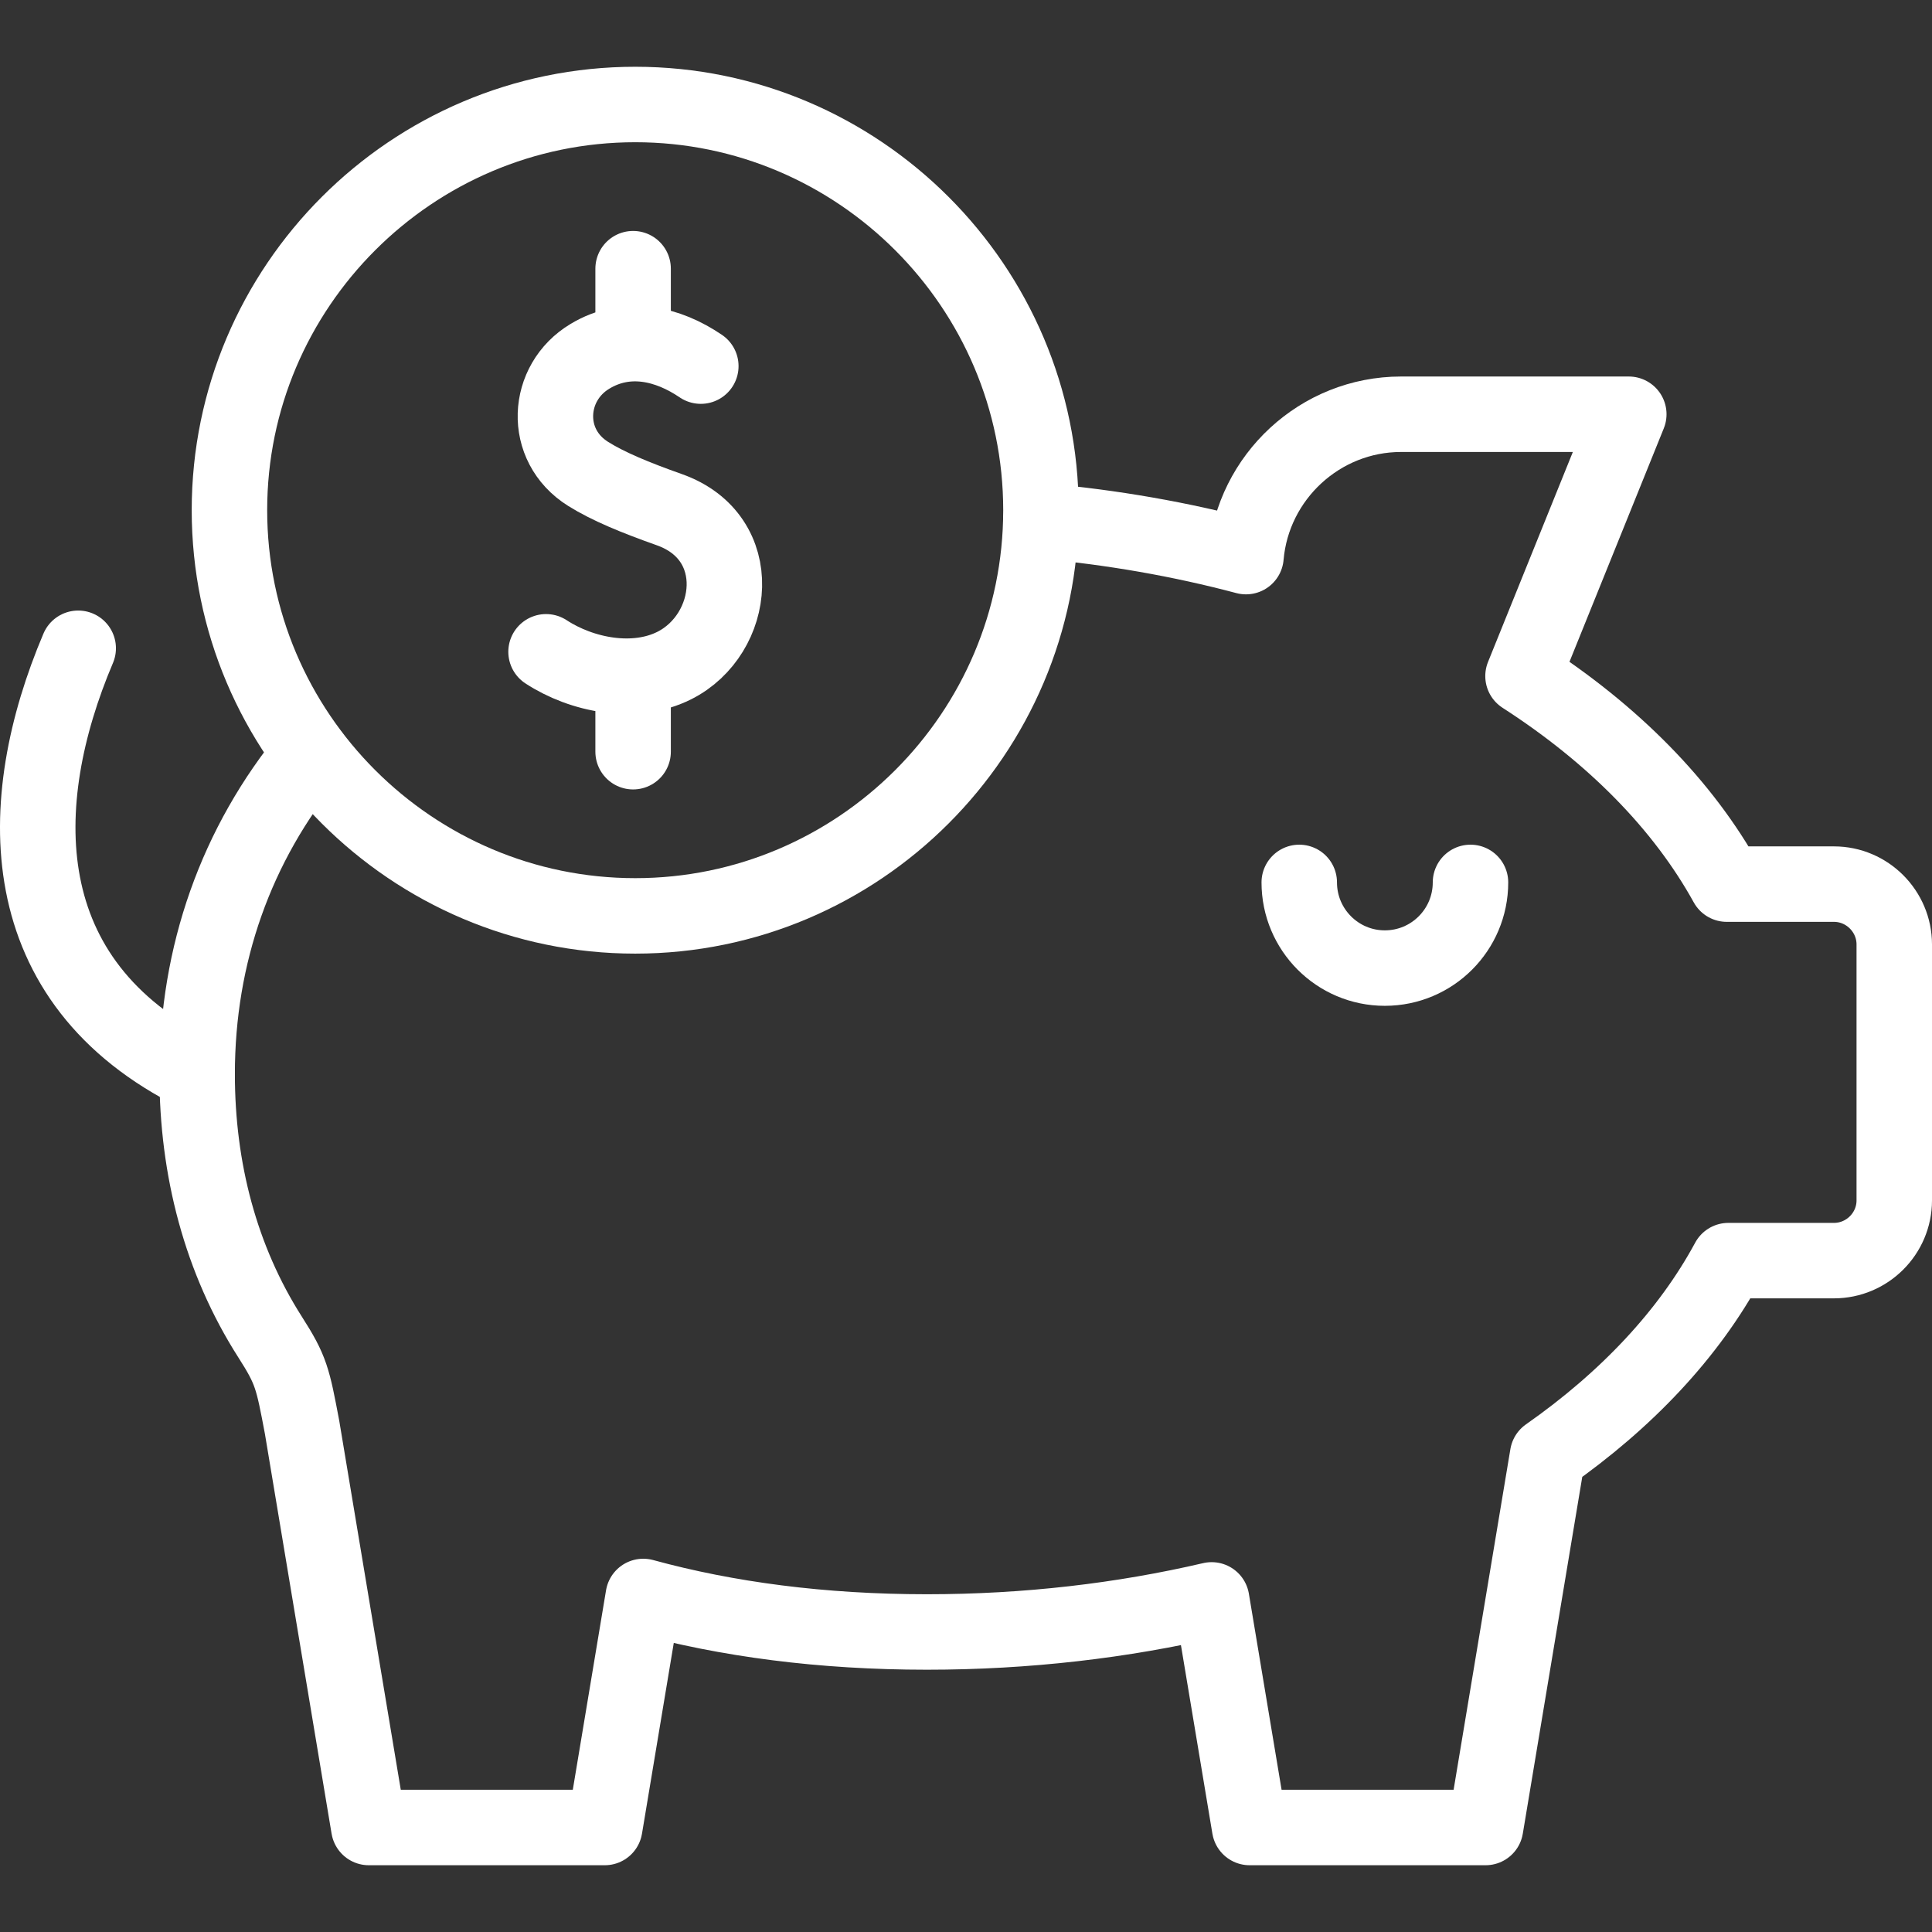 <svg xmlns="http://www.w3.org/2000/svg" version="1.1" xmlns:xlink="http://www.w3.org/1999/xlink" width="512" height="512" x="0" y="0" viewBox="0 0 512 512" style="enable-background:new 0 0 512 512" xml:space="preserve" class=""><rect x="0" y="0" width="512" height="512" fill="#333333" stroke="none"/><g><path d="M52.245 284.615C2.612 260.096 3.406 212.618 20.725 171.8M168.347 242.72c59.213 0 107.514-48.3 107.514-107.514s-48.3-107.514-107.514-107.514c-59.242 0-107.542 48.3-107.542 107.514S109.106 242.72 168.347 242.72h0z" style="stroke-width:20;stroke-linecap:round;stroke-linejoin:round;stroke-miterlimit:10;" fill="none" stroke="#ffffff" stroke-width="20" stroke-linecap="round" stroke-linejoin="round" stroke-miterlimit="10" data-original="#000000" opacity="1"></path><path d="M275.833 138.041c18.963 1.672 37.189 4.904 54.366 9.467 1.814-21.061 19.615-37.728 41.101-37.728h60.347l-28.034 69.389c23.81 15.335 42.405 34.128 53.998 55.132h28.402c8.787 0 15.987 7.2 15.987 15.987v67.83c0 8.787-7.2 15.958-15.987 15.958h-27.977c-10.459 19.388-26.928 36.906-47.904 51.588l-16.44 98.642h-62.53L321.1 423.988c-23.583 5.499-48.981 8.504-75.455 8.504-27.892 0-53.006-3.345-75.172-9.411l-10.204 61.226h-62.53L80.052 378.239c-2.466-13.039-2.863-15.136-8.447-23.867-13.124-20.55-19.36-44.53-19.36-69.758 0-31.577 10.289-60.829 30.103-84.837" style="stroke-width:20;stroke-linecap:round;stroke-linejoin:round;stroke-miterlimit:10;" fill="none" stroke="#ffffff" stroke-width="20" stroke-linecap="round" stroke-linejoin="round" stroke-miterlimit="10" data-original="#000000" opacity="1"></path><path d="M185.723 97.025c-8.674-5.896-19.473-8.56-29.366-2.608-11.622 6.945-12.642 23.583-.482 31.18 5.301 3.316 12.444 6.264 21.486 9.467 20.777 7.341 17.716 33.051 1.361 41.299-10.573 5.329-24.519 2.579-34.014-3.628M167.781 71.203v19.87M167.781 179.17v20.04M389.696 233.848c0 12.529-10.148 22.705-22.705 22.705-12.529 0-22.676-10.176-22.676-22.705" style="stroke-width:20;stroke-linecap:round;stroke-linejoin:round;stroke-miterlimit:10;" fill="none" stroke="#ffffff" stroke-width="20" stroke-linecap="round" stroke-linejoin="round" stroke-miterlimit="10" data-original="#000000" opacity="1"></path></g></svg>